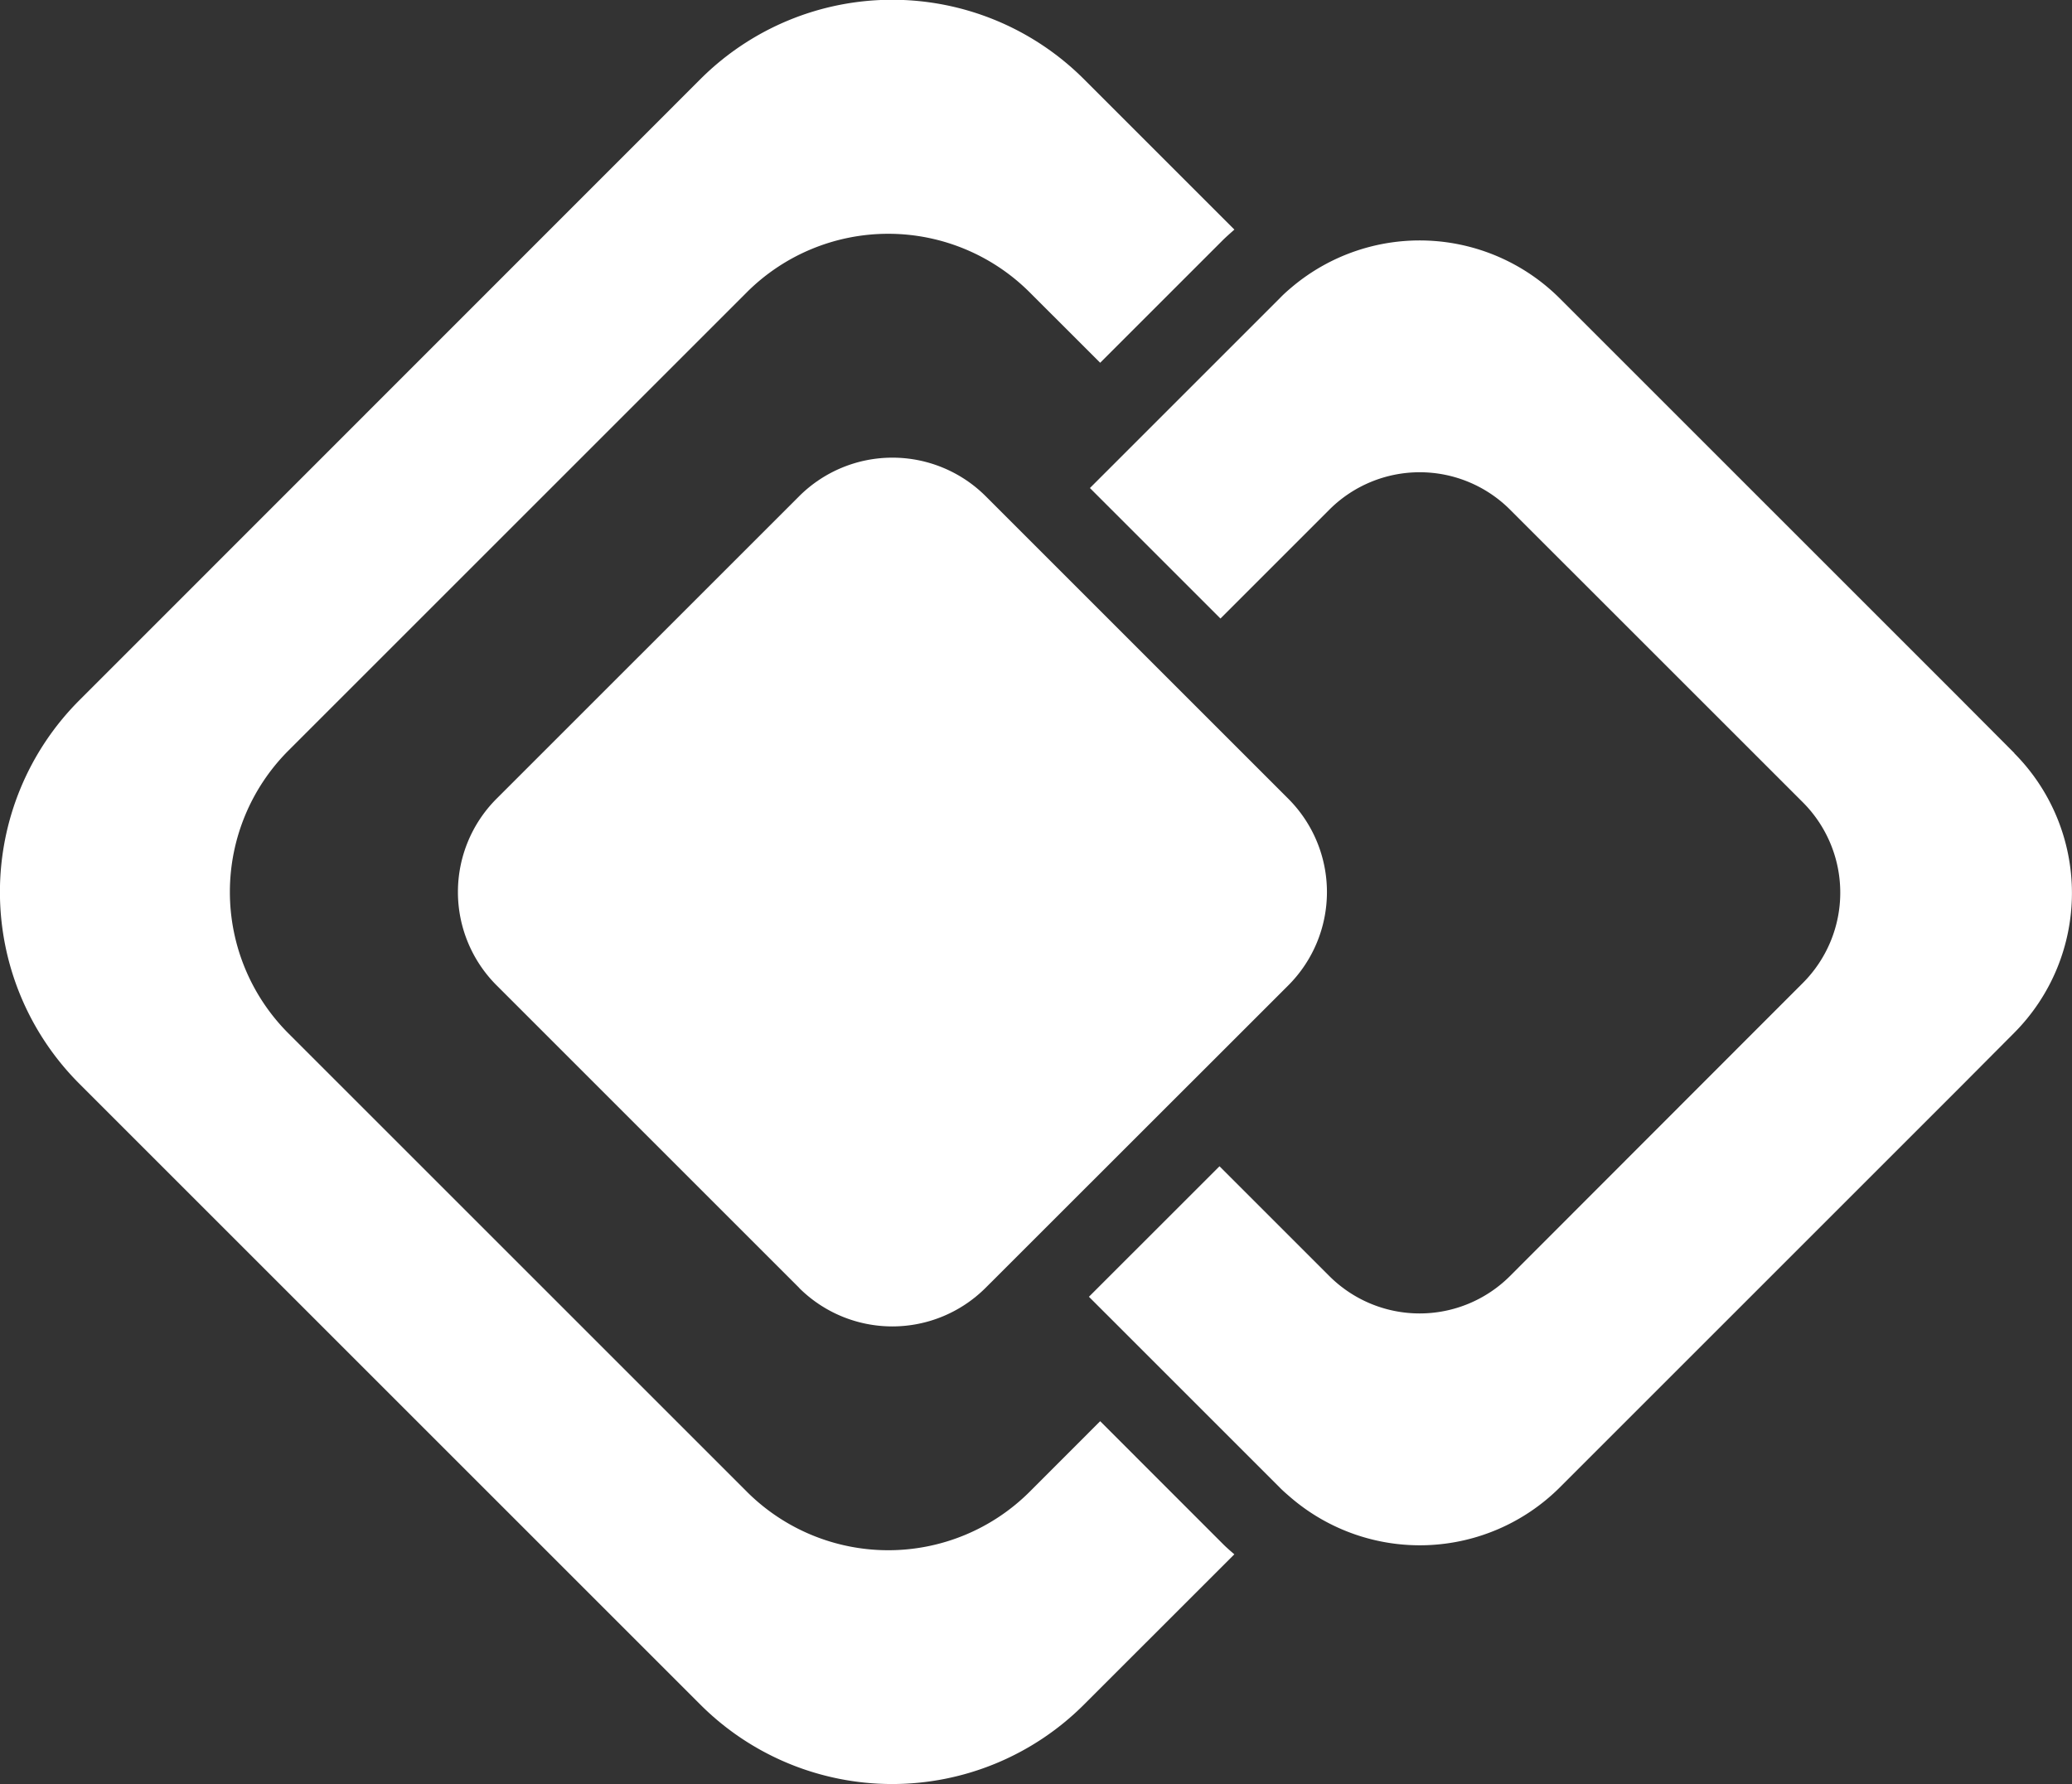 <svg id="Group_20708" data-name="Group 20708" xmlns="http://www.w3.org/2000/svg" width="37.192" height="32.03" viewBox="0 0 37.192 32.03">
  <rect x="0" y="0" width="37.192" height="32.03" fill="#333333" stroke="none"/>
  <g id="Group_1" data-name="Group 1">
    <path id="Path_2" data-name="Path 2" d="M-18.376-23.743l-1.271,1.272a3.592,3.592,0,0,1-5.065,0l-8.241-8.241a3.592,3.592,0,0,1,0-5.065l8.24-8.24a3.592,3.592,0,0,1,5.065,0l1.272,1.271,2.191-2.191c.07-.07.144-.134.218-.2l-2.711-2.711a4.869,4.869,0,0,0-6.864,0L-36.71-36.676a4.869,4.869,0,0,0,0,6.864l11.168,11.168a4.869,4.869,0,0,0,6.864,0l2.71-2.709c-.068-.059-.136-.117-.2-.181Z" transform="translate(38.124 49.259)" fill="#fff"/>
  </g>
  <g id="Group_2" data-name="Group 2" transform="translate(19.546 4.322)">
    <path id="Path_3" data-name="Path 3" d="M-15.457-8.56-16.493-9.6l-7.13-7.13a3.559,3.559,0,0,0-4.8-.2c-.075.063-.148.127-.218.2l-1.017,1.017-1.174,1.174-1.219,1.219,2.343,2.343,1.219-1.219.74-.74a2.294,2.294,0,0,1,3.235,0l3.976,3.975,1.288,1.288a2.294,2.294,0,0,1,0,3.235l-1.379,1.38L-24.515.832a2.294,2.294,0,0,1-3.235,0l-.756-.756-1.219-1.219L-32.069,1.2l1.219,1.219,1.174,1.174,1.036,1.036c.064.065.133.123.2.181a3.558,3.558,0,0,0,4.817-.181l7.148-7.148,1.016-1.021a3.559,3.559,0,0,0,0-5.018" transform="translate(32.069 17.76)" fill="#fff"/>
  </g>
  <g id="Group_3" data-name="Group 3" transform="translate(8.217 8.216)">
    <path id="Path_4" data-name="Path 4" d="M-5.7-13.872l-5.439-5.439a2.37,2.37,0,0,1,0-3.342L-5.7-28.091a2.37,2.37,0,0,1,3.342,0l5.439,5.439a2.37,2.37,0,0,1,0,3.342L-2.36-13.872a2.37,2.37,0,0,1-3.342,0" transform="translate(11.831 28.781)" fill="#fff"/>
  </g>
</svg>
